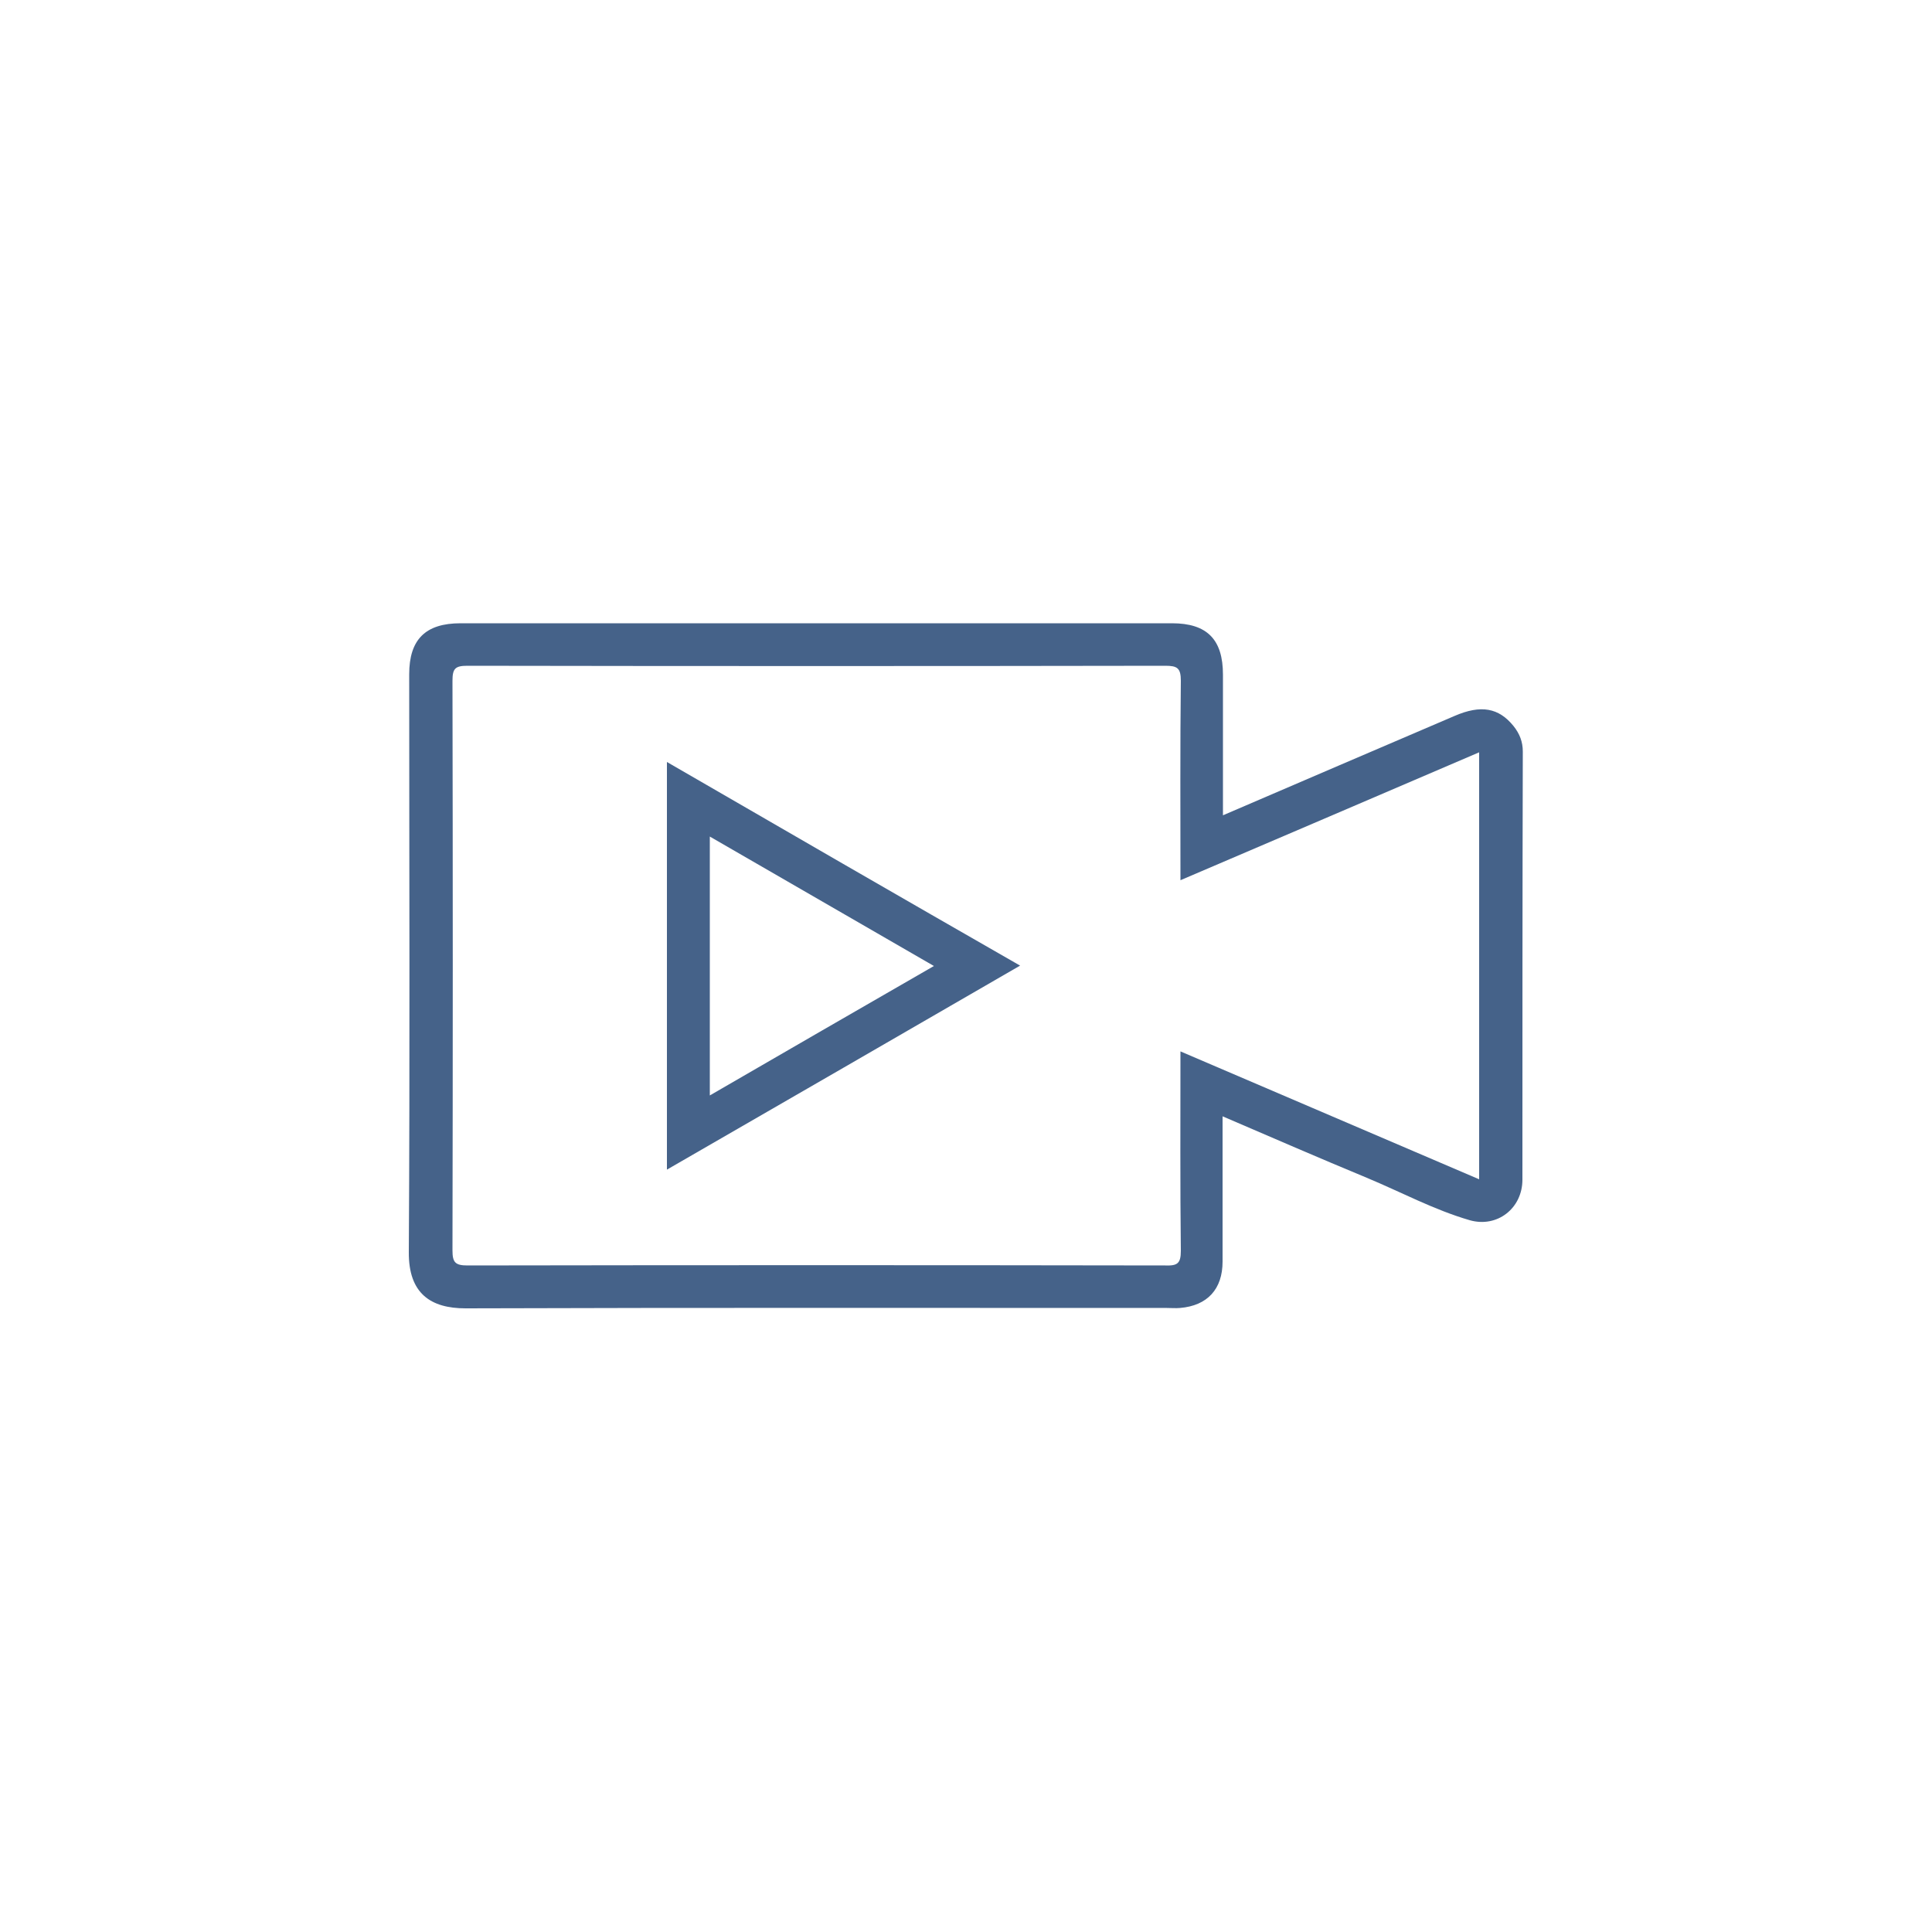 <svg xmlns="http://www.w3.org/2000/svg" version="1.1" id="Warstwa_1" x="0px" y="0px" viewBox="0 0 500 500" style="enable-background:new 0 0 500 500;" xml:space="preserve" xmlns:xml="http://www.w3.org/XML/1998/namespace" width="100%" height="100%" preserveAspectRatio="xMidYMid">
  <style type="text/css">
    
	.st0{fill:#46638C;stroke:#46638C;stroke-miterlimit:10;}
	.st1{fill:none;stroke:#46628B;stroke-width:12;stroke-miterlimit:10;}
	.st2{fill:none;stroke:#46628B;stroke-width:12;stroke-miterlimit:10;stroke-dasharray:14.84,14.84;}
	.st3{fill:#46628B;stroke:#46628B;stroke-width:3;stroke-miterlimit:10;}
	.st4{fill:#46628B;stroke:#46628B;stroke-width:2;stroke-miterlimit:10;}
	.st5{fill:#456289;}
	.st6{fill:none;stroke:#456289;stroke-width:12;stroke-miterlimit:10;}
	.st7{fill:#456289;stroke:#F2F2F2;stroke-width:5;stroke-miterlimit:10;}
	.st8{fill:none;stroke:#456289;stroke-width:11;stroke-miterlimit:10;}
	.st9{fill:#456289;stroke:#456289;stroke-width:2;stroke-miterlimit:10;}
	.st10{fill:none;stroke:#456289;stroke-width:8;stroke-miterlimit:10;}
	.st11{fill:#456289;stroke:#456289;stroke-width:3;stroke-miterlimit:10;}
	.st12{fill:#456289;stroke:#F2F2F2;stroke-width:2;stroke-miterlimit:10;}
	.st13{fill:#46628B;}

  </style>
  <g>
    <path class="st5" d="M391.7,187.9c-3.8-4.7-8.4-5.6-15.3-2.6c-19.8,8.5-39.5,16.9-59.9,25.7c0-12.5,0-24.4,0-36.4   c0-9.1-4.1-13.3-13.2-13.3c-61.4,0-122.7,0-184.1,0c-9.1,0-13.3,4.2-13.3,13.2c0,49.8,0.2,99.7-0.1,149.5   c-0.1,10.8,5.7,14.6,14.7,14.6c60.5-0.2,121-0.1,181.5-0.1c1.1,0,2.3,0.1,3.4,0c7.1-0.6,11-4.9,11-12c0-11.2,0-22.4,0-33.7   c0-1.2,0-2.4,0-3.9c12.8,5.5,25,10.8,37.3,15.9c8.9,3.7,17.4,8.3,26.7,11c7.1,2,13.6-3.1,13.6-10.5c0-36.9,0-73.8,0.1-110.8   C394.1,192,393.3,189.9,391.7,187.9z M382.8,305.2c-25.7-11-51.4-22-77.3-33.1c0,17.5-0.1,34.6,0.1,51.6c0,3.3-0.9,3.9-4,3.8   c-60.2-0.1-120.4-0.1-180.6,0c-3.2,0-3.9-0.8-3.9-3.9c0.1-49.1,0.1-98.3,0-147.4c0-3.2,0.7-3.9,3.9-3.9c60.2,0.1,120.4,0.1,180.6,0   c3.1,0,4,0.6,4,3.9c-0.2,17-0.1,34.1-0.1,51.6c25.9-11.1,51.5-22,77.3-33.1C382.8,231.6,382.8,268.1,382.8,305.2z"/>
    <path class="st5" d="M172.6,197.2c0,35.4,0,70.1,0,105.5c30.7-17.7,60.8-35.1,91.4-52.8C233.1,232.2,203,214.8,172.6,197.2z    M183.7,216.5c19.4,11.2,38.4,22.2,58,33.5c-19.6,11.3-38.7,22.3-58,33.5C183.7,261,183.7,239,183.7,216.5z"/>
  </g>
</svg>

